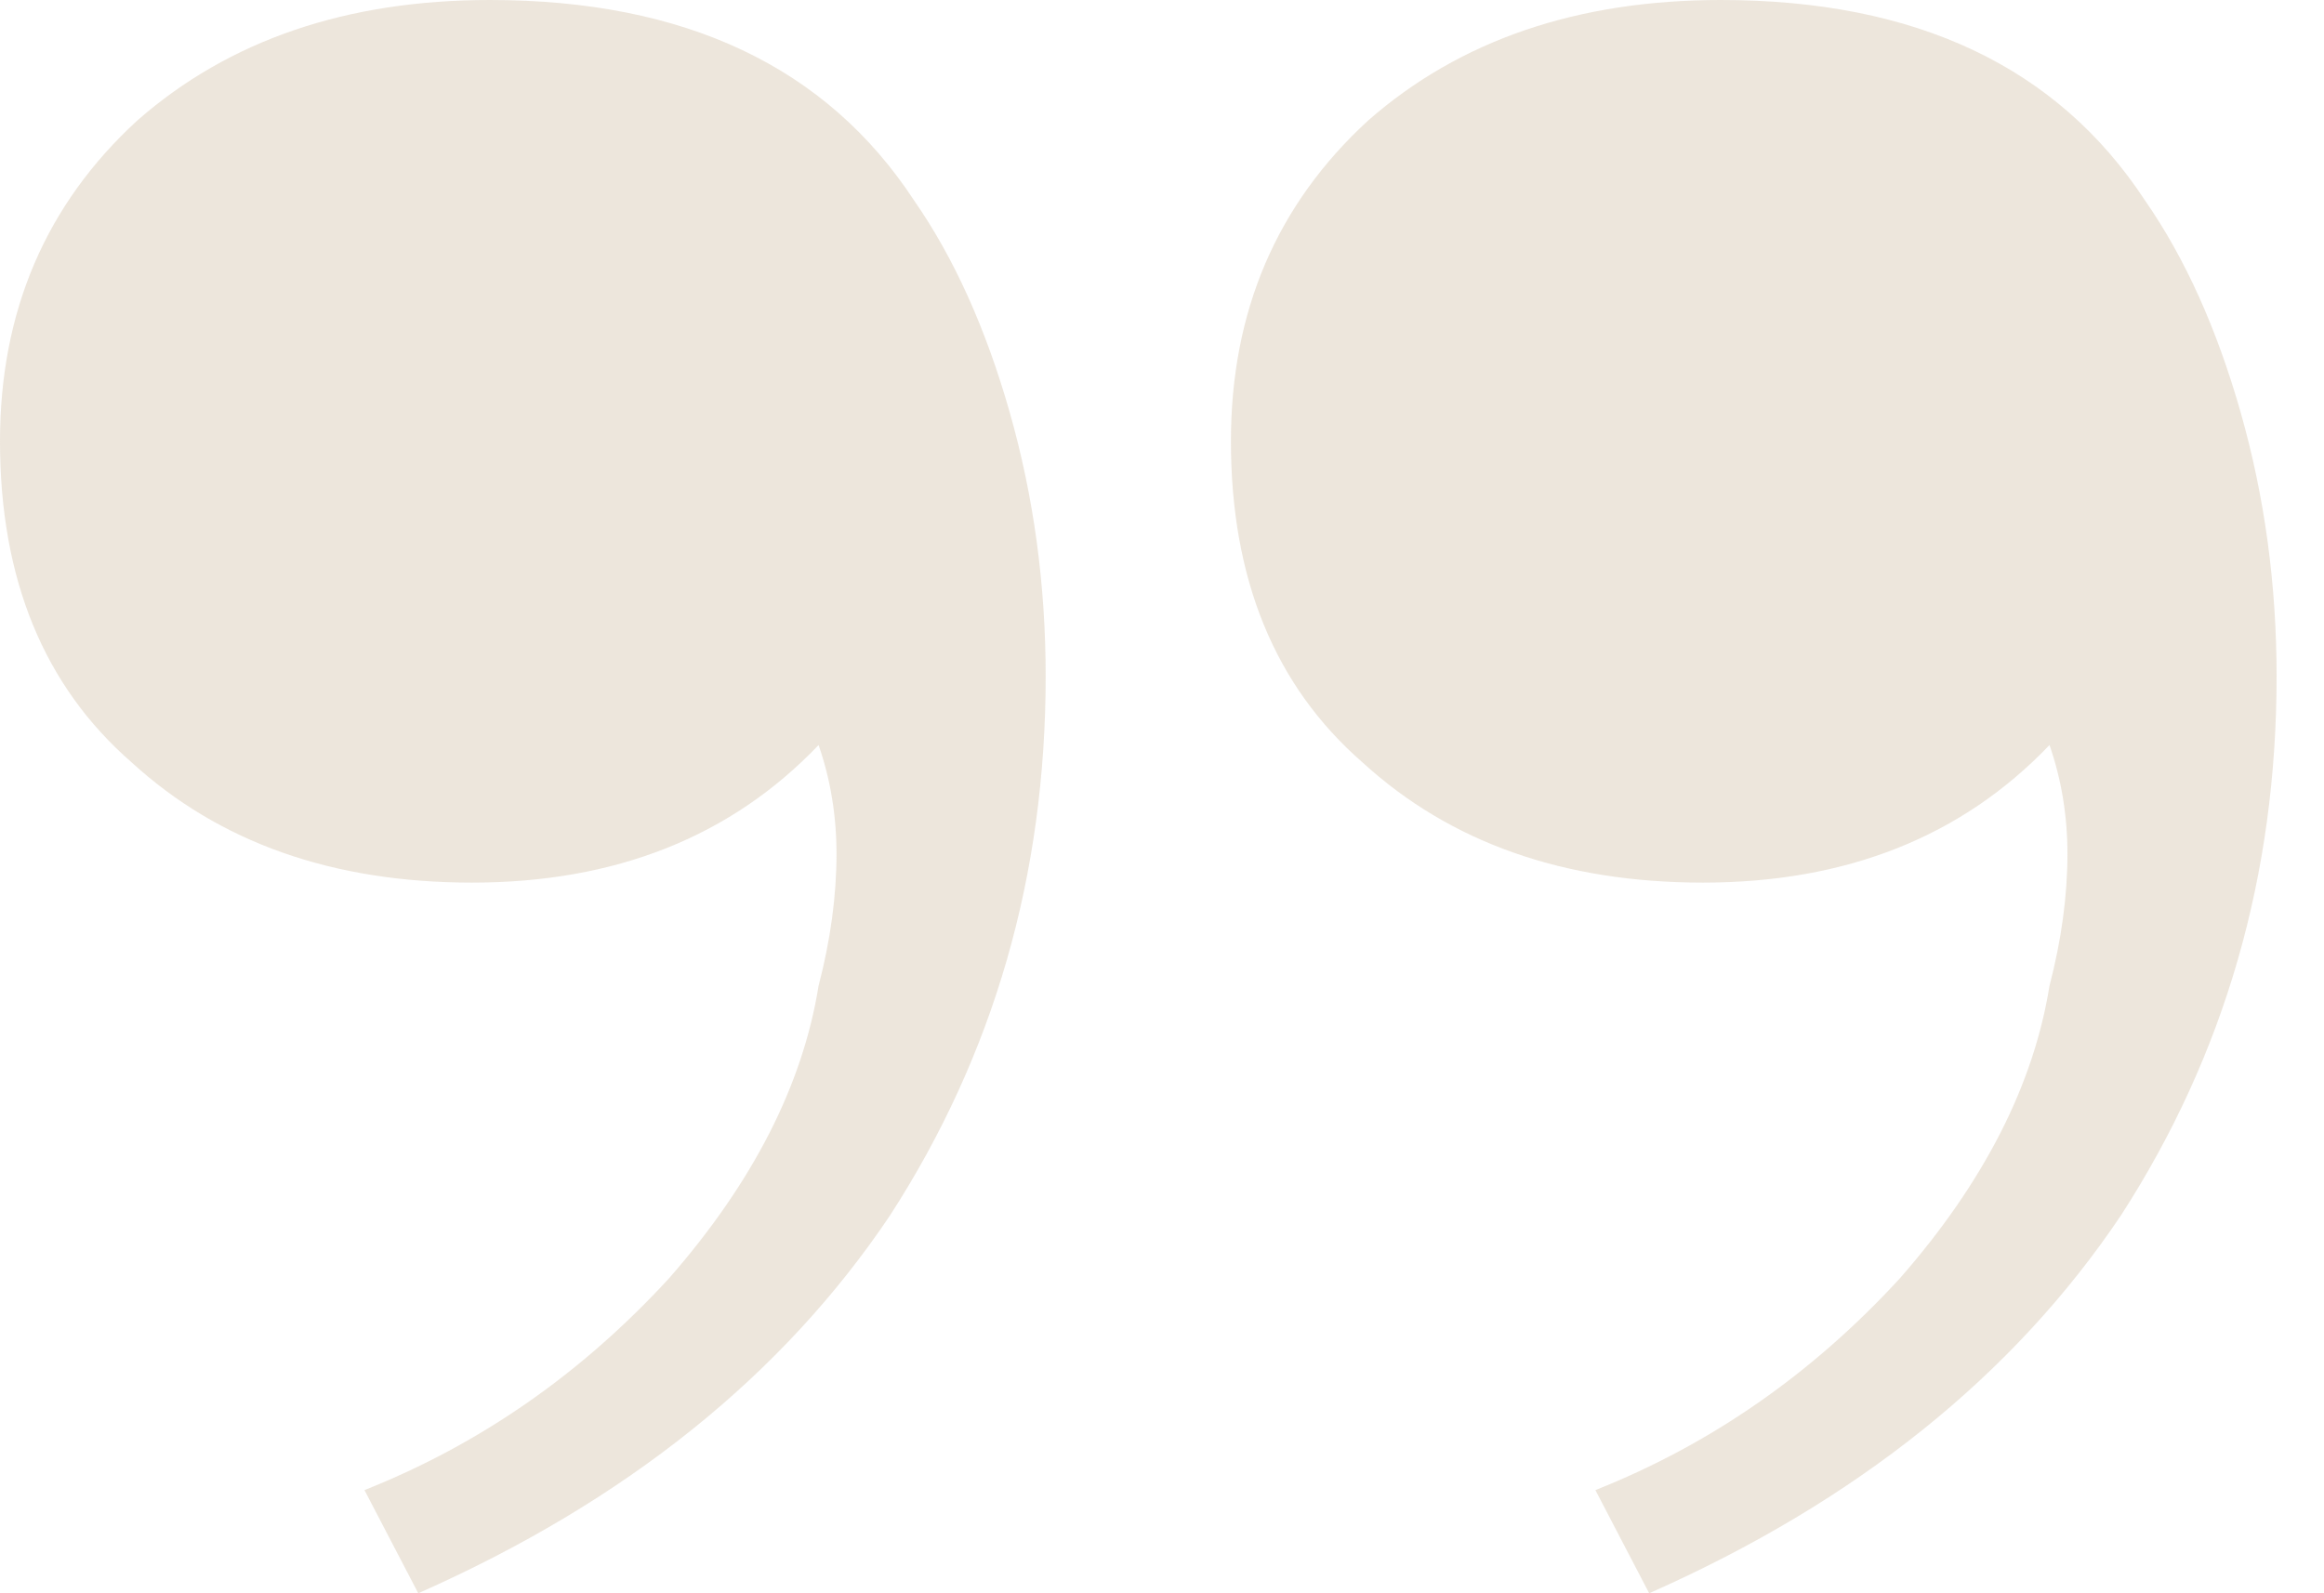 <?xml version="1.0" encoding="UTF-8"?> <svg xmlns="http://www.w3.org/2000/svg" width="35" height="24" viewBox="0 0 35 24" fill="none"><path opacity="0.3" d="M7.379 -1.06481e-06C10.319 -1.31966e-06 12.448 1.007 13.768 3.022C14.368 3.885 14.848 4.95 15.208 6.216C15.568 7.482 15.748 8.806 15.748 10.187C15.748 13.18 14.968 15.885 13.408 18.302C11.789 20.719 9.419 22.619 6.299 24L5.489 22.446C7.229 21.755 8.759 20.691 10.079 19.252C11.338 17.813 12.088 16.345 12.328 14.849C12.508 14.158 12.598 13.496 12.598 12.863C12.598 12.288 12.508 11.741 12.328 11.223C11.009 12.604 9.269 13.295 7.109 13.295C5.009 13.295 3.3 12.691 1.98 11.482C0.66 10.331 -6.94156e-05 8.719 -6.95983e-05 6.647C-6.97708e-05 4.691 0.69 3.079 2.07 1.813C3.45 0.604 5.219 -8.77578e-07 7.379 -1.06481e-06ZM25.917 -2.67192e-06C28.856 -2.92677e-06 30.986 1.007 32.306 3.022C32.906 3.885 33.386 4.95 33.746 6.216C34.106 7.482 34.286 8.806 34.286 10.187C34.286 13.18 33.506 15.885 31.946 18.302C30.326 20.719 27.956 22.619 24.837 24L24.027 22.446C25.767 21.755 27.297 20.691 28.616 19.252C29.876 17.813 30.626 16.345 30.866 14.849C31.046 14.158 31.136 13.496 31.136 12.863C31.136 12.288 31.046 11.741 30.866 11.223C29.546 12.604 27.806 13.295 25.647 13.295C23.547 13.295 21.837 12.691 20.517 11.482C19.198 10.331 18.538 8.719 18.538 6.647C18.538 4.691 19.227 3.079 20.607 1.813C21.987 0.604 23.757 -2.48469e-06 25.917 -2.67192e-06Z" fill="#C2AC8B"></path></svg> 